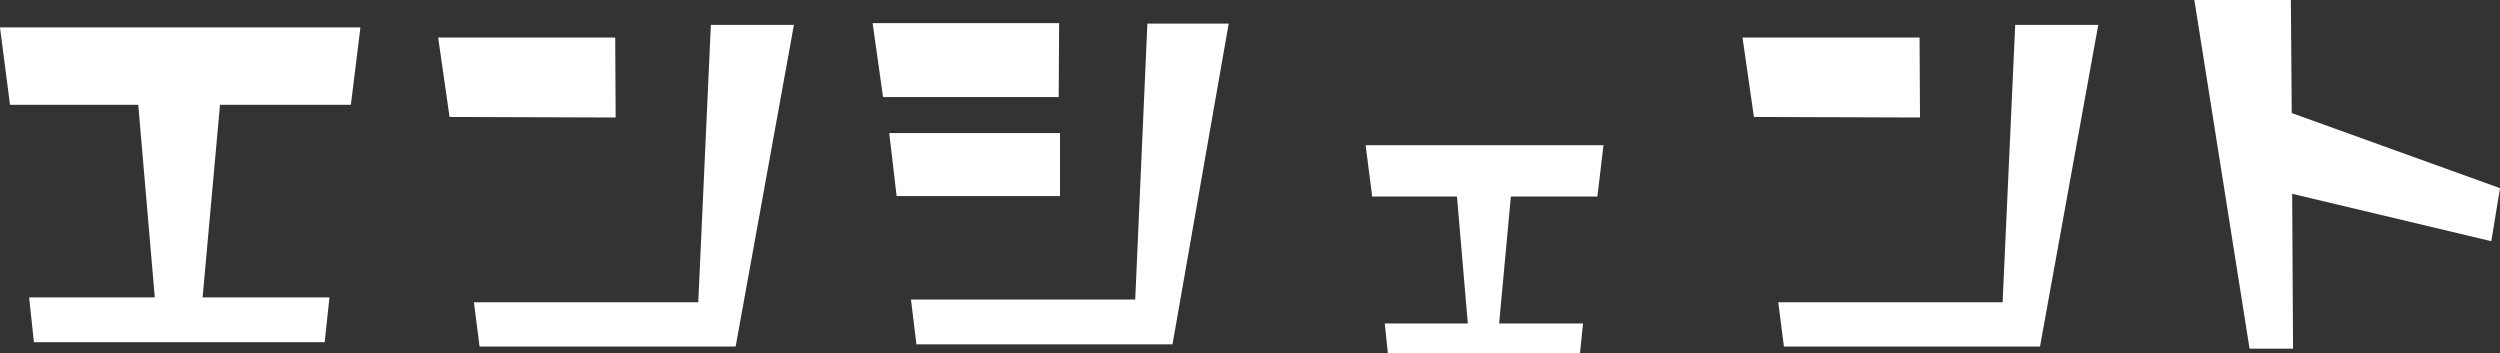 <svg xmlns="http://www.w3.org/2000/svg" width="92" height="12.992" viewBox="0 0 92 12.992">
  <rect x="0" y="0" width="92" height="12.992" fill="#333333" stroke="none"/>
  <path id="パス_11675" data-name="パス 11675" d="M14.64-11.216H1.376l.368,2.848h4.72L7.072-1.28H2.448L2.624.368h10.7L13.5-1.28H8.832l.64-7.088h4.816ZM24.032-7.9l-.016-2.944H17.5L17.92-7.92Zm6.56-3.408H27.536L27.072-1.1H18.816L19.024.528h9.424Zm9.76-.064H33.488l.384,2.72h6.464Zm6.24.016H43.6L43.152-1.2H34.9L35.1.448h9.424ZM40.384-5.008v-2.32H34.1l.272,2.32Zm20-1.872H51.632l.24,1.888h3.12l.4,4.672H52.336L52.448.768H59.52L59.632-.32H56.544l.432-4.672H60.16ZM72.032-7.9l-.016-2.944H65.5L65.92-7.92Zm6.56-3.408H75.536L75.072-1.1H66.816L67.024.528h9.424ZM93.376-5.3,85.712-8.064l-.032-4.16H82.128L84.16.608h1.6l-.032-5.7,7.328,1.744Z" transform="translate(-1.376 12.224)" fill="#fff"/>
</svg>
